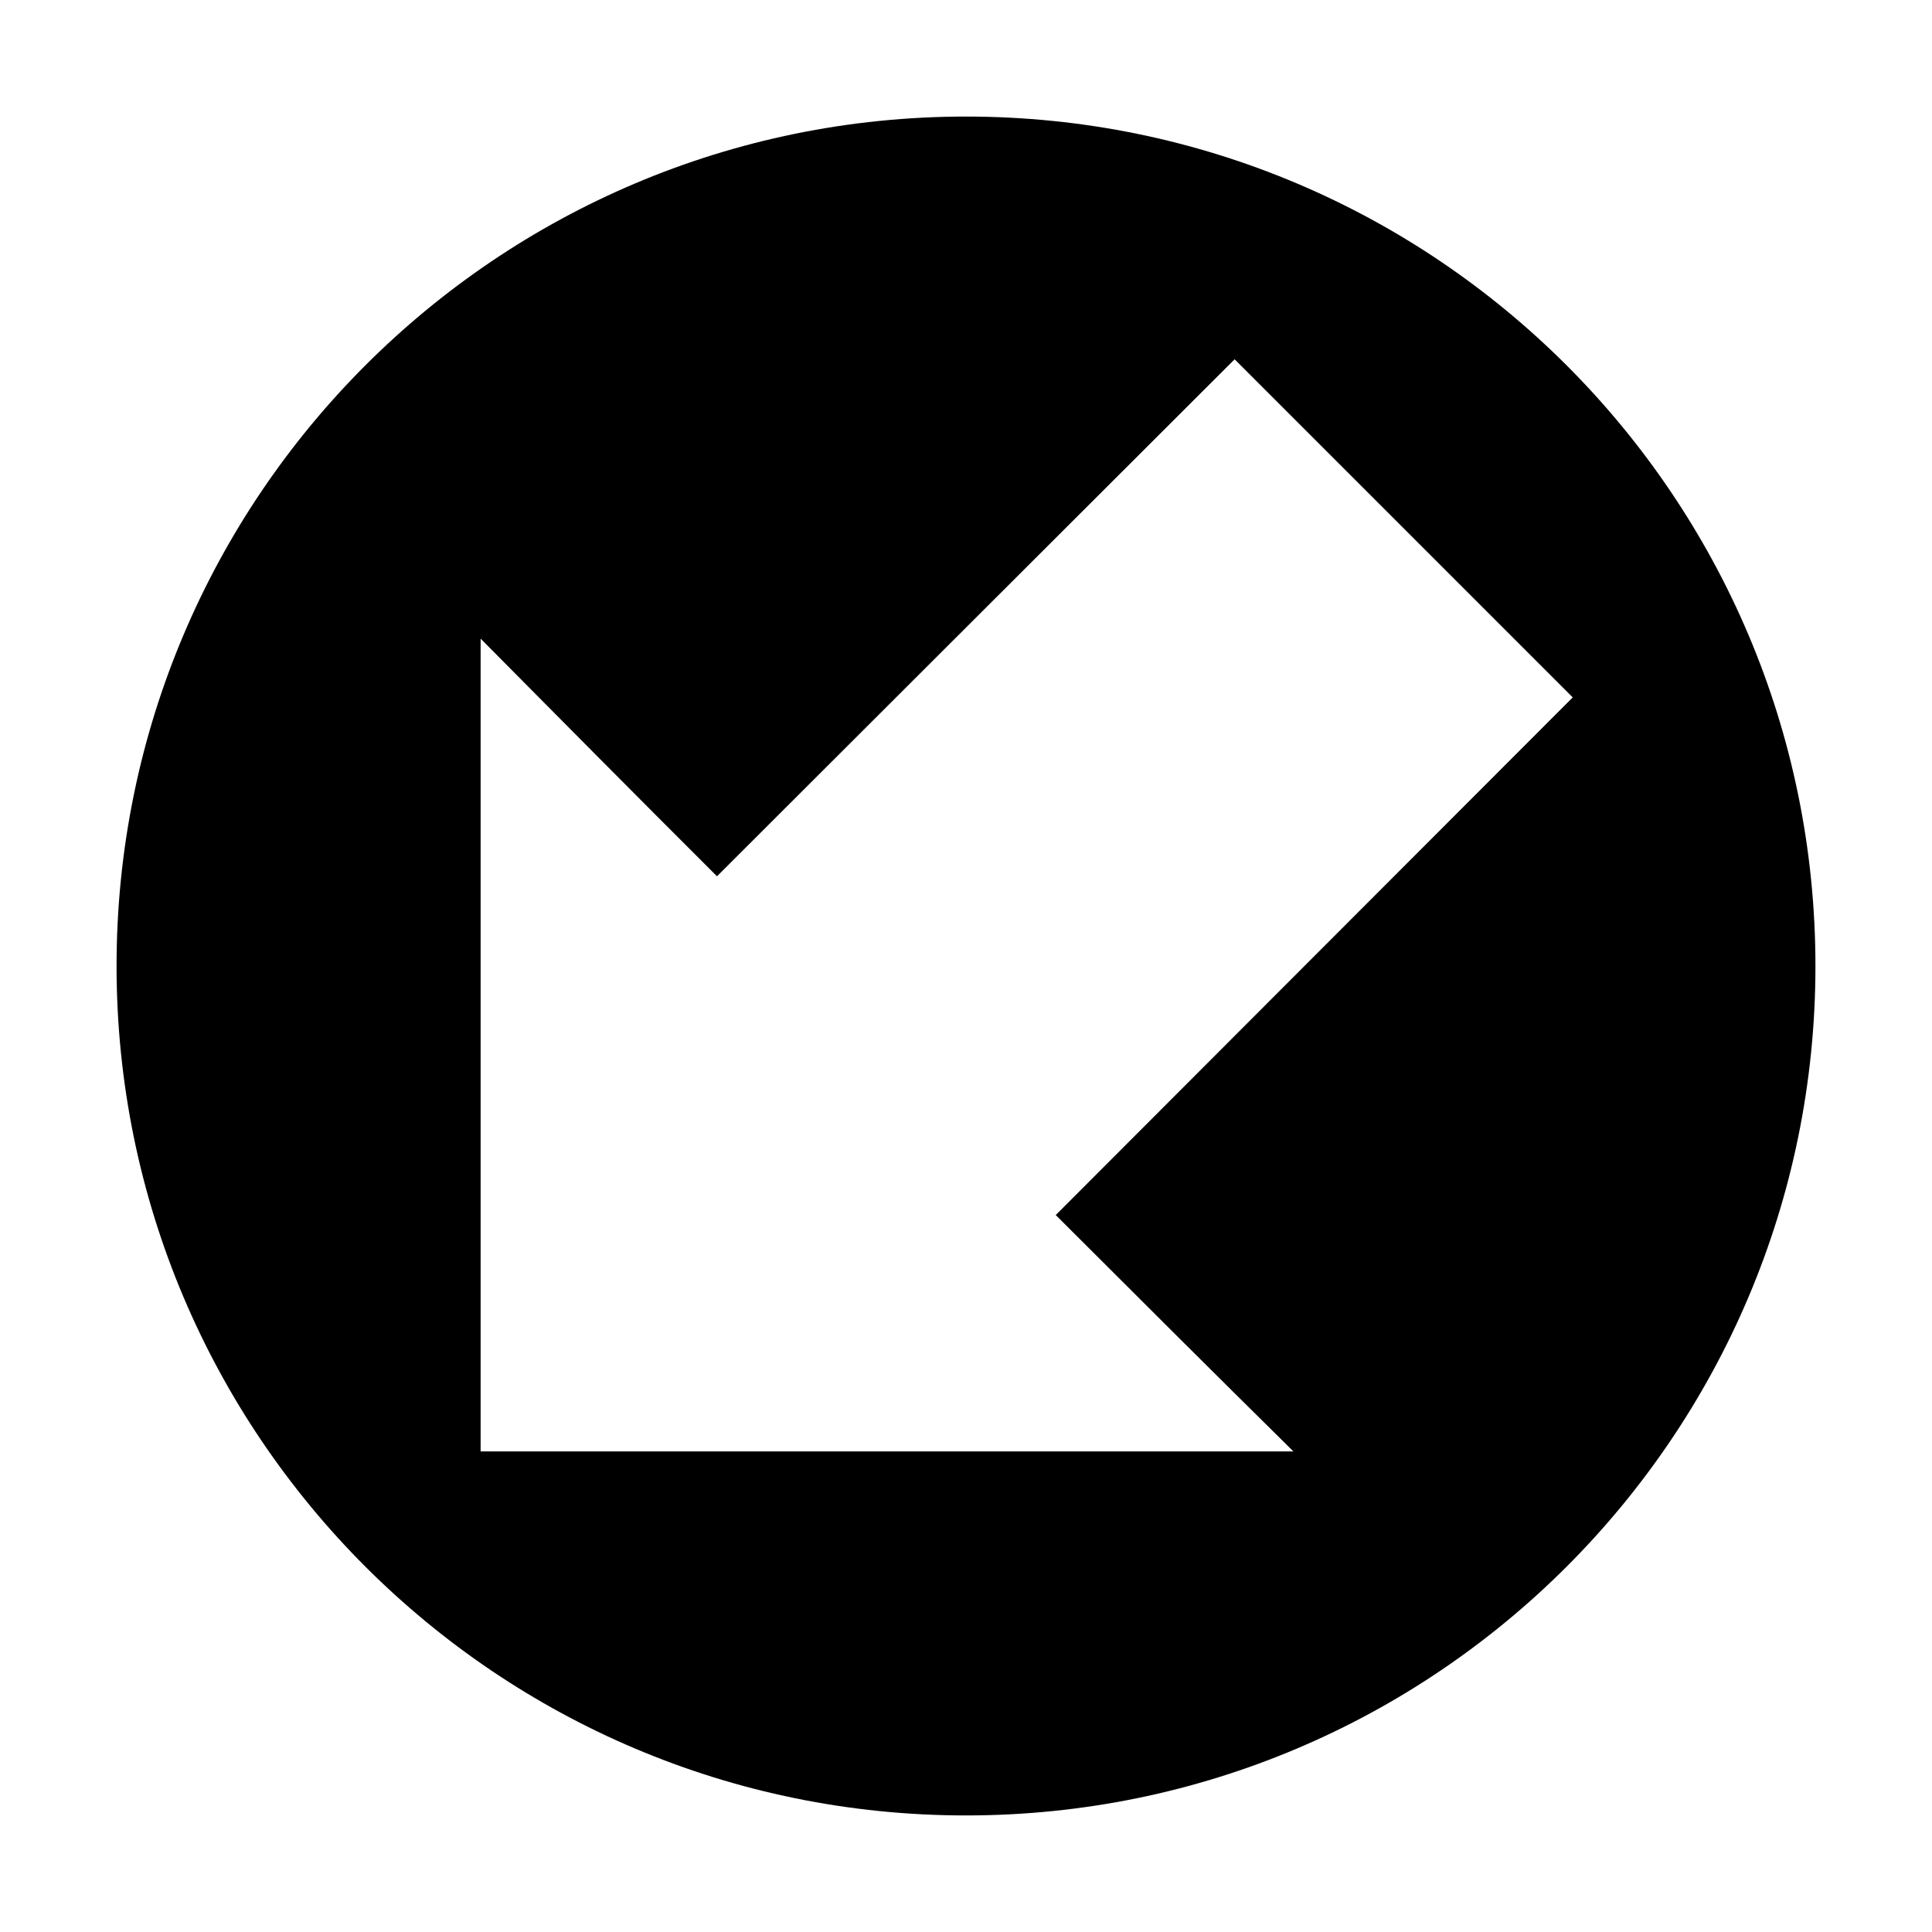 <?xml version="1.0" encoding="UTF-8"?>
<!-- The Best Svg Icon site in the world: iconSvg.co, Visit us! https://iconsvg.co -->
<svg fill="#000000" width="800px" height="800px" version="1.1" viewBox="144 144 512 512" xmlns="http://www.w3.org/2000/svg">
 <path d="m400 625.11c124.32 0 225.11-100.79 225.11-225.11 0-124.32-100.79-225.11-225.11-225.11-124.32 0-225.11 100.79-225.11 225.11 0 124.32 100.79 225.11 225.11 225.11zm86.758-96.473h-215.39v-215.39c20.832 21.023 41.688 42.074 62.641 62.977 45.707-45.652 91.477-91.344 137.18-137.01 28.934 28.934 57.156 57.156 89.605 89.605-45.68 45.68-91.34 91.48-137.01 137.18 20.93 20.93 41.918 41.844 62.977 62.641z"/>
</svg>